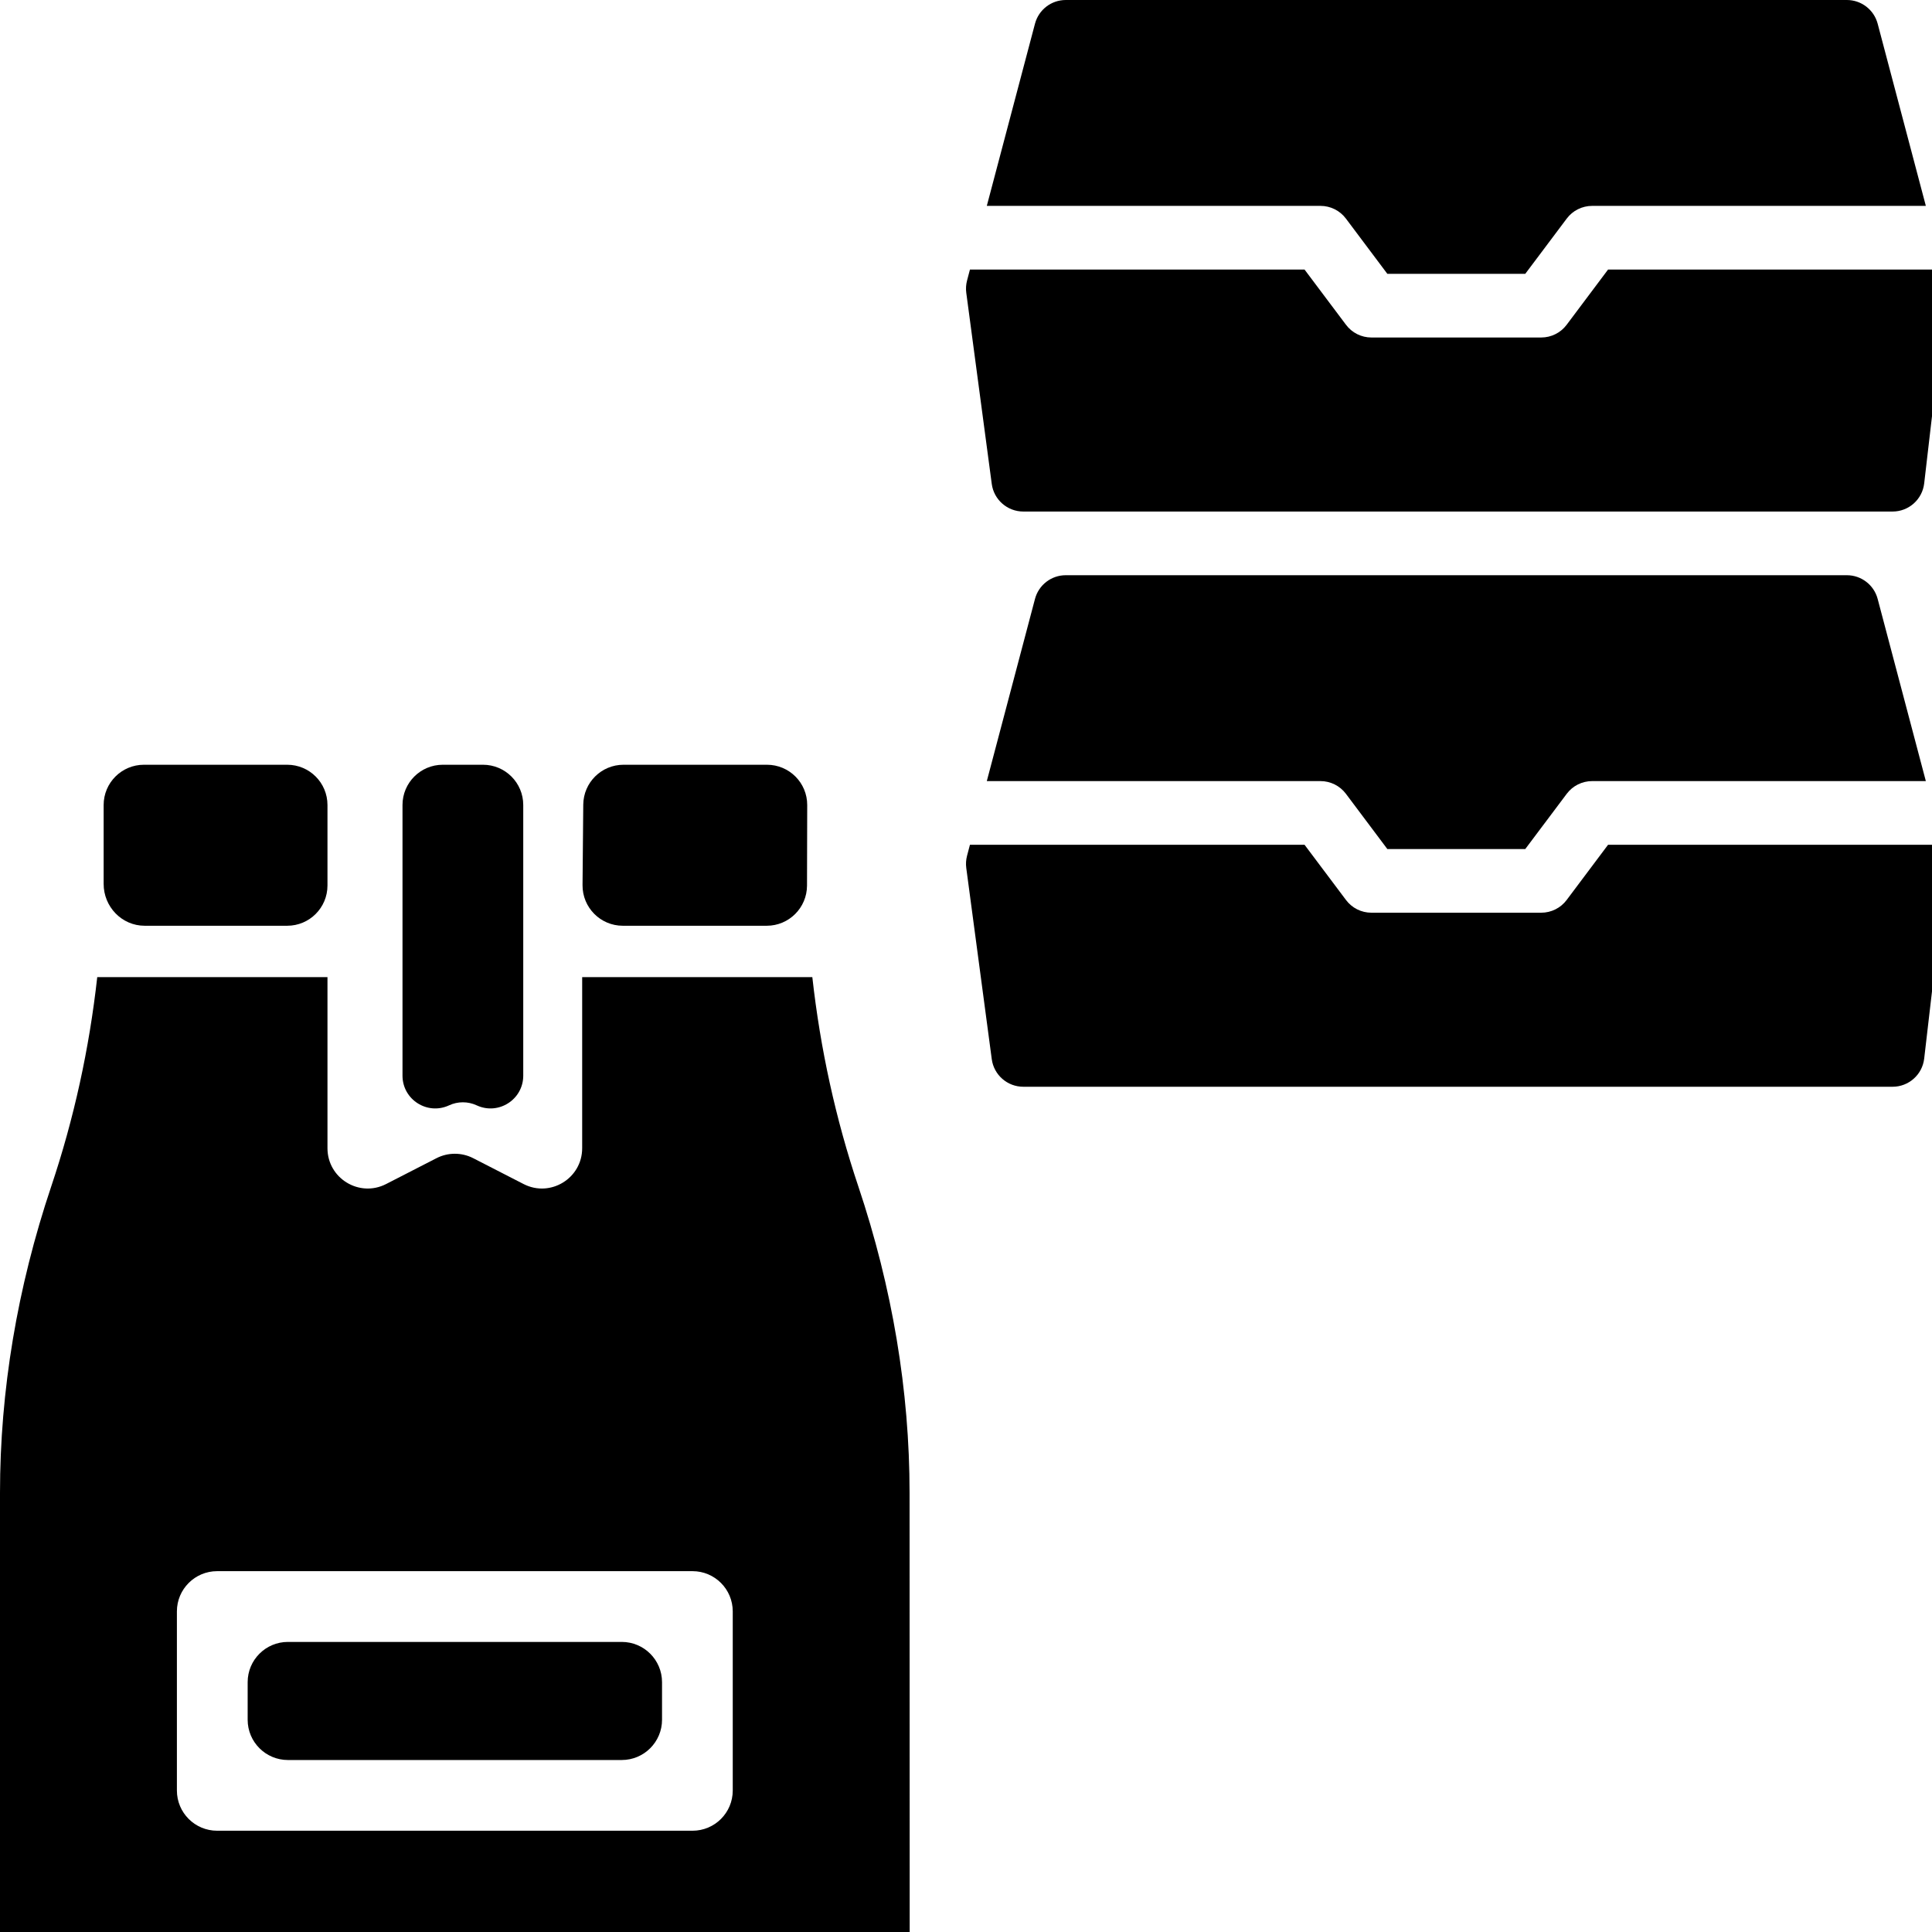 <svg width="48" height="48" viewBox="0 0 48 48" fill="none" xmlns="http://www.w3.org/2000/svg">
<g clip-path="url(#clip0_887_740)">
<path d="M47.021 12.709H25.424C25.027 12.709 24.692 12.415 24.64 12.023L24.007 7.276C23.993 7.174 24 7.07 24.026 6.97L24.098 6.697H32.411L33.44 8.068C33.589 8.268 33.823 8.385 34.072 8.385H38.291C38.54 8.385 38.775 8.268 38.924 8.068L39.952 6.697H48.265L48.337 6.97C48.362 7.065 48.369 7.165 48.358 7.263L47.806 12.009C47.76 12.408 47.422 12.709 47.021 12.709Z" fill="#50A8BA" style="fill:#50A8BA;fill:color(display-p3 0.314 0.659 0.729);fill-opacity:1;"/>
<path d="M39.557 5.115C39.308 5.115 39.073 5.232 38.924 5.432L37.895 6.803H34.468L33.44 5.432C33.29 5.232 33.056 5.115 32.807 5.115H24.517L25.714 0.589C25.806 0.242 26.119 0 26.479 0H45.885C46.244 0 46.558 0.242 46.65 0.589L47.847 5.115H39.557Z" fill="#50A8BA" style="fill:#50A8BA;fill:color(display-p3 0.314 0.659 0.729);fill-opacity:1;"/>
<path d="M47.021 27H25.424C25.027 27 24.692 26.706 24.64 26.314L24.007 21.567C23.993 21.465 24 21.361 24.026 21.261L24.098 20.988H32.411L33.44 22.359C33.589 22.559 33.823 22.676 34.072 22.676H38.291C38.54 22.676 38.775 22.559 38.924 22.359L39.952 20.988H48.265L48.337 21.261C48.362 21.356 48.369 21.456 48.358 21.554L47.806 26.3C47.76 26.699 47.422 27 47.021 27Z" fill="#50A8BA" style="fill:#50A8BA;fill:color(display-p3 0.314 0.659 0.729);fill-opacity:1;"/>
<path d="M39.557 19.406C39.308 19.406 39.073 19.523 38.924 19.723L37.895 21.094H34.468L33.44 19.723C33.29 19.523 33.056 19.406 32.807 19.406H24.517L25.714 14.88C25.806 14.533 26.119 14.291 26.479 14.291H45.885C46.244 14.291 46.558 14.533 46.65 14.88L47.847 19.406H39.557Z" fill="#50A8BA" style="fill:#50A8BA;fill:color(display-p3 0.314 0.659 0.729);fill-opacity:1;"/>
<path d="M16.448 41.793C16.448 41.241 16 40.793 15.447 40.793H7.153C6.601 40.793 6.153 41.241 6.153 41.793V42.727C6.153 43.279 6.601 43.727 7.153 43.727H15.447C16 43.727 16.448 43.279 16.448 42.727V41.793Z" fill="#3E3E3F" style="fill:#3E3E3F;fill:color(display-p3 0.243 0.243 0.247);fill-opacity:1;"/>
<path d="M1.273 29.476C1.837 27.797 2.218 26.056 2.416 24.276H8.136V28.527C8.136 29.275 8.927 29.759 9.593 29.417L10.844 28.775C11.13 28.628 11.47 28.628 11.757 28.775L13.008 29.417C13.673 29.759 14.464 29.275 14.464 28.527V24.276H20.182C20.38 26.056 20.761 27.797 21.325 29.476C22.169 31.993 22.598 34.555 22.598 37.09L22.601 48C22.601 48.552 22.153 49 21.601 49H1C0.448 49 0 48.552 0 48V37.09C0 34.555 0.428 31.993 1.273 29.476ZM18.205 40.035C18.205 39.483 17.758 39.035 17.205 39.035H5.395C4.843 39.035 4.395 39.483 4.395 40.035V44.484C4.395 45.037 4.843 45.484 5.395 45.484H17.205C17.758 45.484 18.205 45.037 18.205 44.484V40.035Z" fill="#3E3E3F" style="fill:#3E3E3F;fill:color(display-p3 0.243 0.243 0.247);fill-opacity:1;"/>
<path d="M8.136 22C8.136 22.552 7.689 23 7.136 23H3.594C3.025 23 2.573 22.526 2.575 21.957C2.575 21.933 2.575 21.909 2.575 21.885V20C2.575 19.448 3.023 19 3.575 19H7.136C7.689 19 8.136 19.448 8.136 20V22Z" fill="#3E3E3F" style="fill:#3E3E3F;fill:color(display-p3 0.243 0.243 0.247);fill-opacity:1;"/>
<path d="M13 26.724C13 27.319 12.383 27.713 11.843 27.462C11.626 27.361 11.374 27.361 11.157 27.462C10.617 27.713 10 27.319 10 26.724V20C10 19.448 10.448 19 11 19H12C12.552 19 13 19.448 13 20V26.724Z" fill="#3E3E3F" style="fill:#3E3E3F;fill:color(display-p3 0.243 0.243 0.247);fill-opacity:1;"/>
<path d="M15.473 23C14.918 23 14.469 22.547 14.473 21.991L14.491 19.991C14.496 19.442 14.942 19 15.491 19H19.055C19.609 19 20.057 19.449 20.055 20.003L20.05 22.003C20.048 22.554 19.601 23 19.05 23H15.473Z" fill="#3E3E3F" style="fill:#3E3E3F;fill:color(display-p3 0.243 0.243 0.247);fill-opacity:1;"/>
</g>
<defs>
<clipPath id="clip0_887_740">
<rect width="48" height="48" fill="white" style="fill:white;fill-opacity:1;"/>
</clipPath>
</defs>
</svg>
